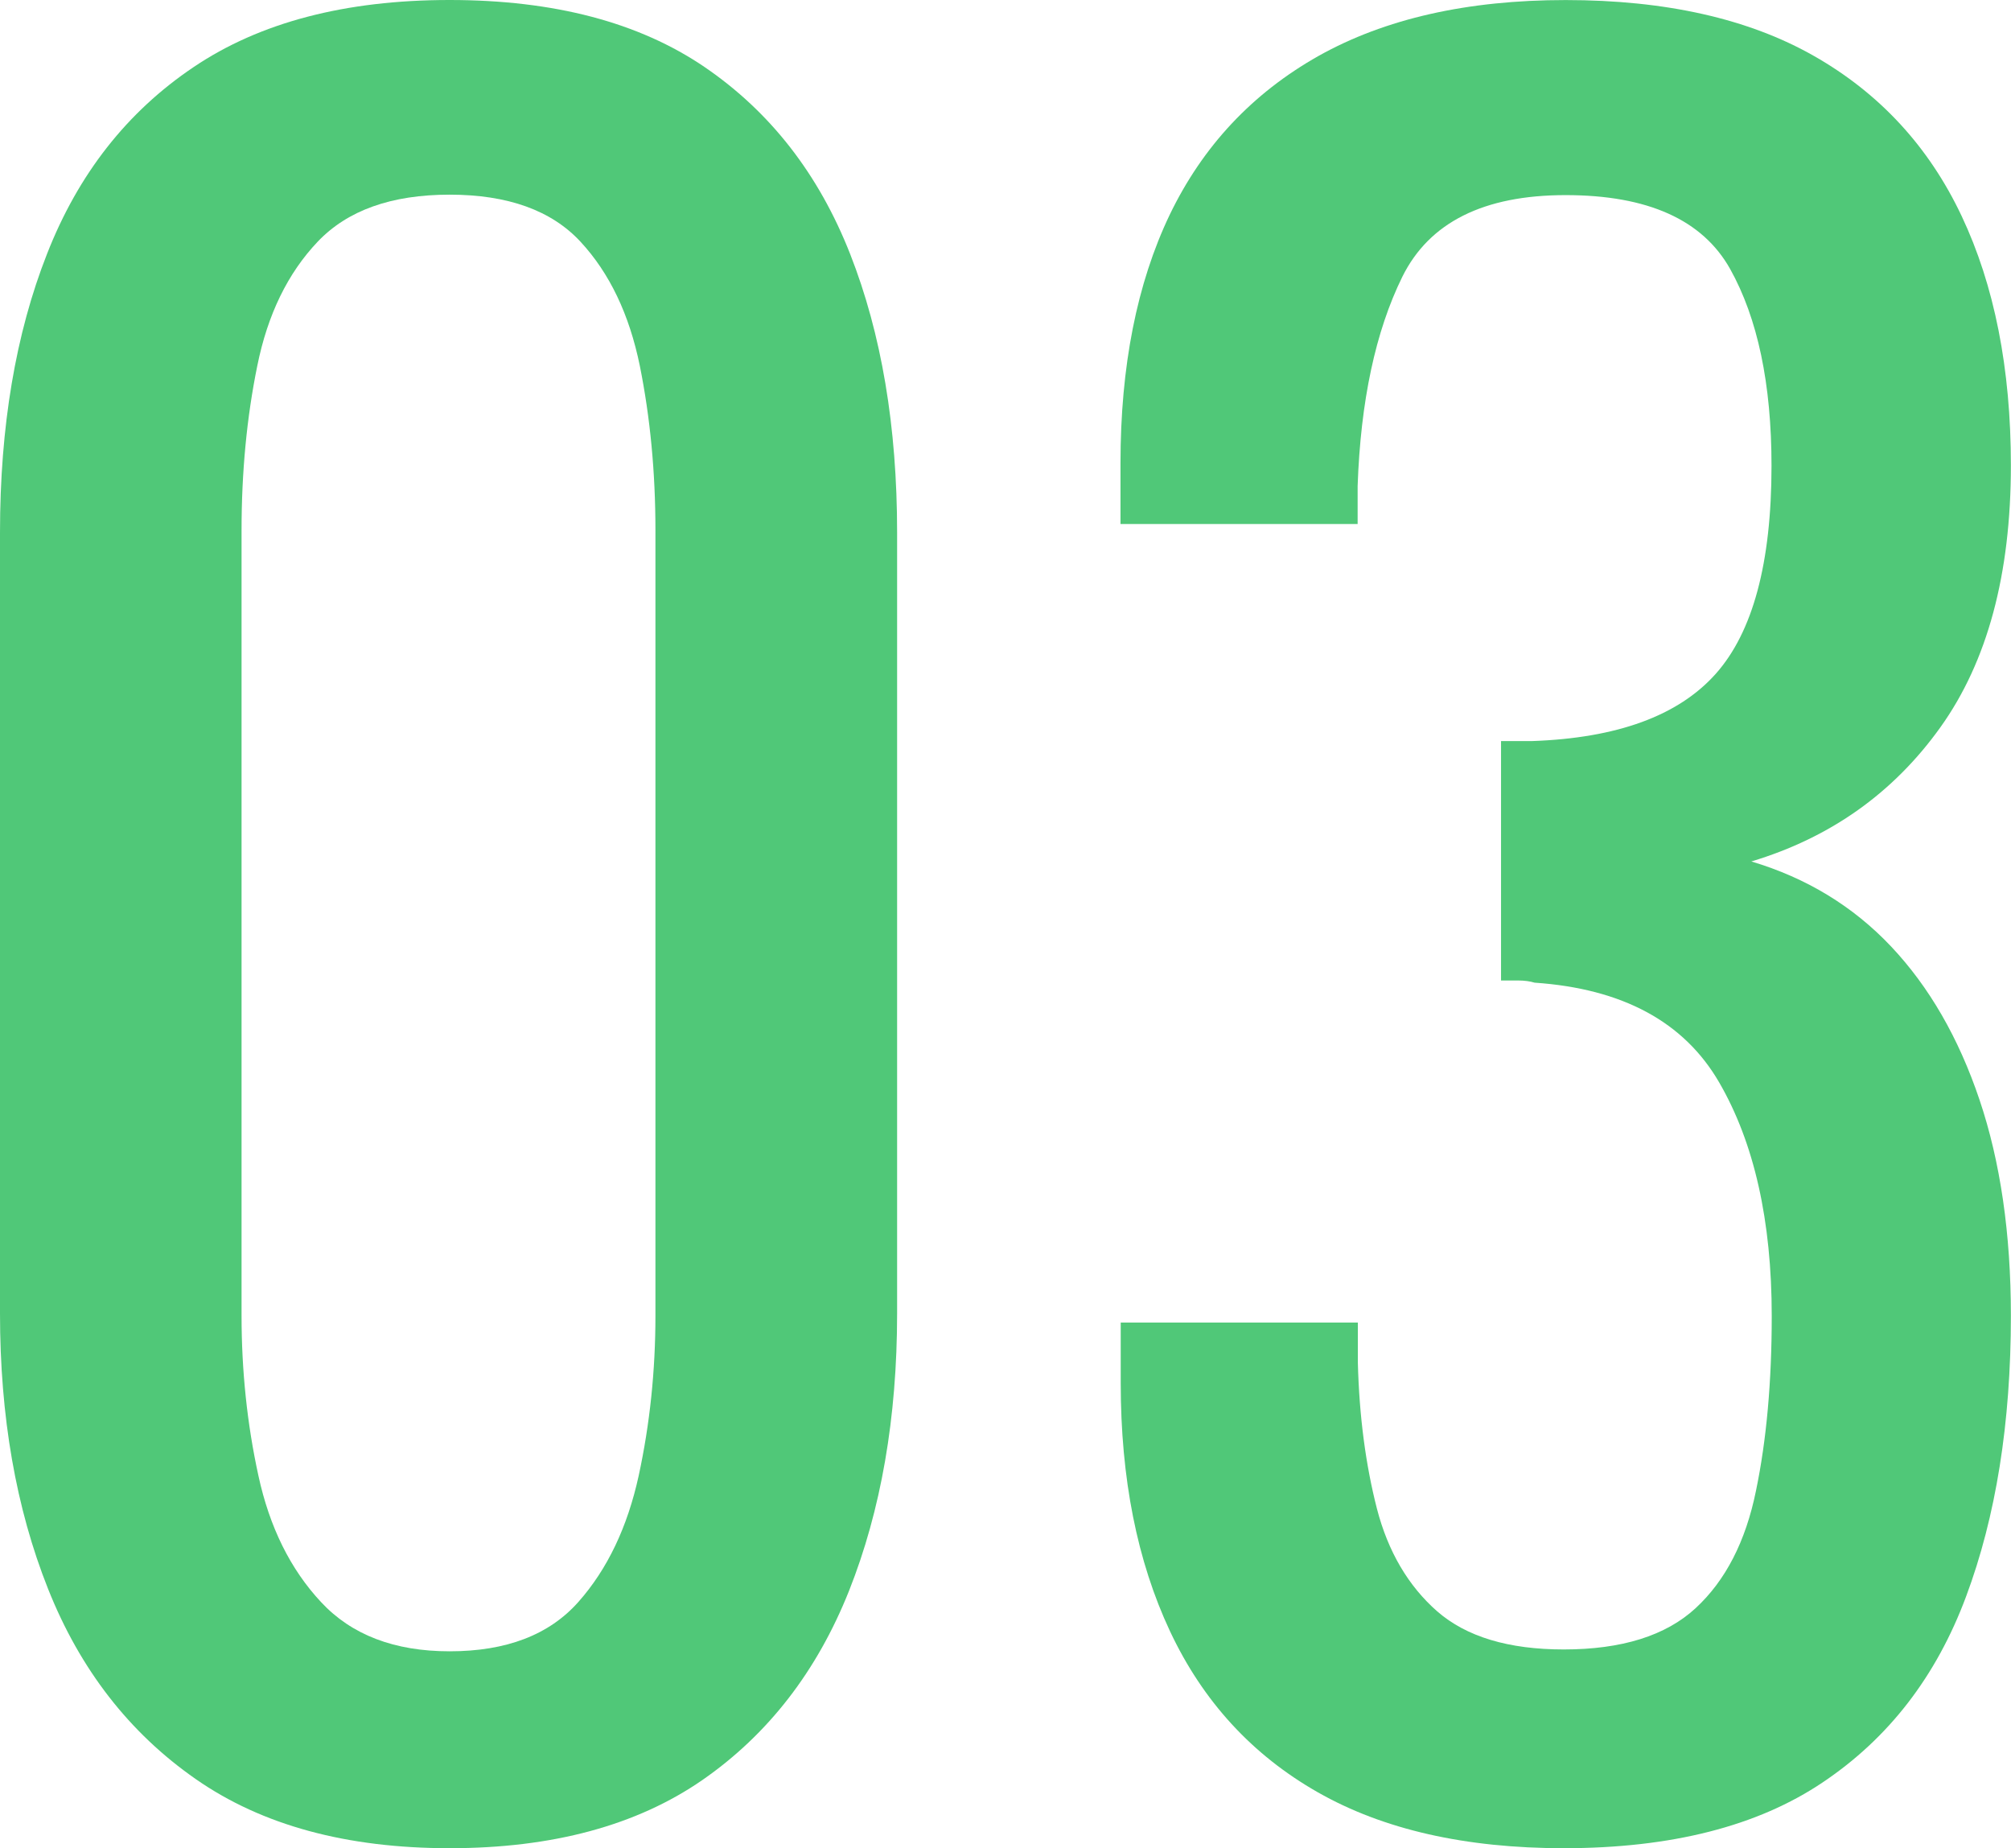 <?xml version="1.0" encoding="utf-8"?>
<!-- Generator: Adobe Illustrator 10.0, SVG Export Plug-In . SVG Version: 3.0.0 Build 76)  -->
<!DOCTYPE svg PUBLIC "-//W3C//DTD SVG 1.0//EN"    "http://www.w3.org/TR/2001/REC-SVG-20010904/DTD/svg10.dtd">
<svg 
	 xmlns:x="http://ns.adobe.com/Extensibility/1.0/" xmlns:i="http://ns.adobe.com/AdobeIllustrator/10.0/" xmlns:graph="http://ns.adobe.com/Graphs/1.0/" i:viewOrigin="7.02 41.52" i:rulerOrigin="0 0" i:pageBounds="0 50 50 0"
	 xmlns="http://www.w3.org/2000/svg" xmlns:xlink="http://www.w3.org/1999/xlink" xmlns:a="http://ns.adobe.com/AdobeSVGViewerExtensions/3.0/"
	 width="35.956" height="33.04" viewBox="0 0 35.956 33.04" overflow="visible" enable-background="new 0 0 35.956 33.04"
	 xml:space="preserve">
	<g id="Oswald" i:knockout="Off" i:layer="yes" i:dimmedPercent="50" i:rgbTrio="#4F008000FFFF">
		<g i:knockout="Off">
			<path i:knockout="Off" fill="#50C878" d="M8.039,33.04c-1.84,0-3.354-0.409-4.541-1.237c-1.186-0.826-2.066-1.959-2.639-3.4
				C0.285,26.961,0,25.32,0,23.48V9.52c0-1.893,0.279-3.553,0.84-4.979C1.398,3.114,2.271,2,3.459,1.201
				C4.644,0.401,6.171,0,8.039,0c1.868,0,3.387,0.4,4.561,1.2c1.172,0.8,2.039,1.913,2.6,3.34c0.561,1.427,0.84,3.087,0.84,4.98
				v13.959c0,1.867-0.288,3.521-0.86,4.961c-0.574,1.439-1.447,2.566-2.621,3.381C11.384,32.633,9.879,33.04,8.039,33.04z
				 M8.039,29.52c1.014,0,1.779-0.293,2.301-0.881c0.52-0.586,0.879-1.34,1.08-2.26c0.199-0.92,0.299-1.873,0.299-2.859V9.48
				c0-1.039-0.094-2.02-0.279-2.939c-0.188-0.92-0.541-1.659-1.061-2.22C9.859,3.76,9.078,3.48,8.039,3.48
				c-1.041,0-1.826,0.28-2.359,0.841c-0.533,0.561-0.895,1.3-1.08,2.22c-0.188,0.92-0.281,1.9-0.281,2.939v14.04
				c0,0.986,0.1,1.939,0.301,2.859c0.199,0.92,0.572,1.674,1.119,2.26C6.285,29.227,7.052,29.52,8.039,29.52z"/>
		</g>
		<g i:knockout="Off">
			<path i:knockout="Off" fill="#50C878" d="M27.96,33.04c-1.762,0-3.229-0.334-4.399-1s-2.053-1.625-2.642-2.879
				c-0.588-1.254-0.881-2.731-0.881-4.438v-1.08h4.24c0,0.104,0,0.221,0,0.342c0,0.119,0,0.246,0,0.379
				c0.025,0.961,0.141,1.826,0.34,2.603c0.199,0.771,0.563,1.387,1.08,1.84c0.521,0.453,1.273,0.68,2.262,0.68
				c1.037,0,1.824-0.246,2.357-0.738s0.895-1.19,1.08-2.102c0.188-0.906,0.281-1.945,0.281-3.119c0-1.707-0.314-3.1-0.941-4.18
				s-1.727-1.674-3.299-1.781c-0.08-0.025-0.182-0.039-0.301-0.039c-0.121,0-0.224,0-0.299,0v-4.28c0.075,0,0.172,0,0.276,0
				c0.105,0,0.199,0,0.279,0c1.52-0.053,2.613-0.452,3.281-1.199c0.666-0.746,1-1.986,1-3.721c0-1.466-0.248-2.639-0.74-3.52
				c-0.494-0.88-1.475-1.32-2.941-1.32c-1.466,0-2.438,0.487-2.92,1.46c-0.479,0.974-0.746,2.221-0.799,3.74c0,0.107,0,0.221,0,0.34
				c0,0.12,0,0.233,0,0.34h-4.24V8.28c0-1.732,0.293-3.213,0.879-4.439c0.591-1.227,1.478-2.173,2.66-2.84
				c1.188-0.666,2.66-1,4.42-1c1.787,0,3.271,0.334,4.441,1c1.172,0.667,2.053,1.62,2.639,2.86c0.586,1.24,0.881,2.727,0.881,4.459
				c0,1.947-0.42,3.507-1.26,4.681s-1.967,1.974-3.381,2.399c0.986,0.294,1.82,0.801,2.5,1.521c0.68,0.721,1.207,1.633,1.58,2.74
				c0.373,1.105,0.561,2.396,0.561,3.859c0,1.92-0.268,3.594-0.801,5.02c-0.533,1.431-1.387,2.533-2.559,3.32
				C31.427,32.647,29.879,33.04,27.96,33.04z"/>
		</g>
	</g>
</svg>
